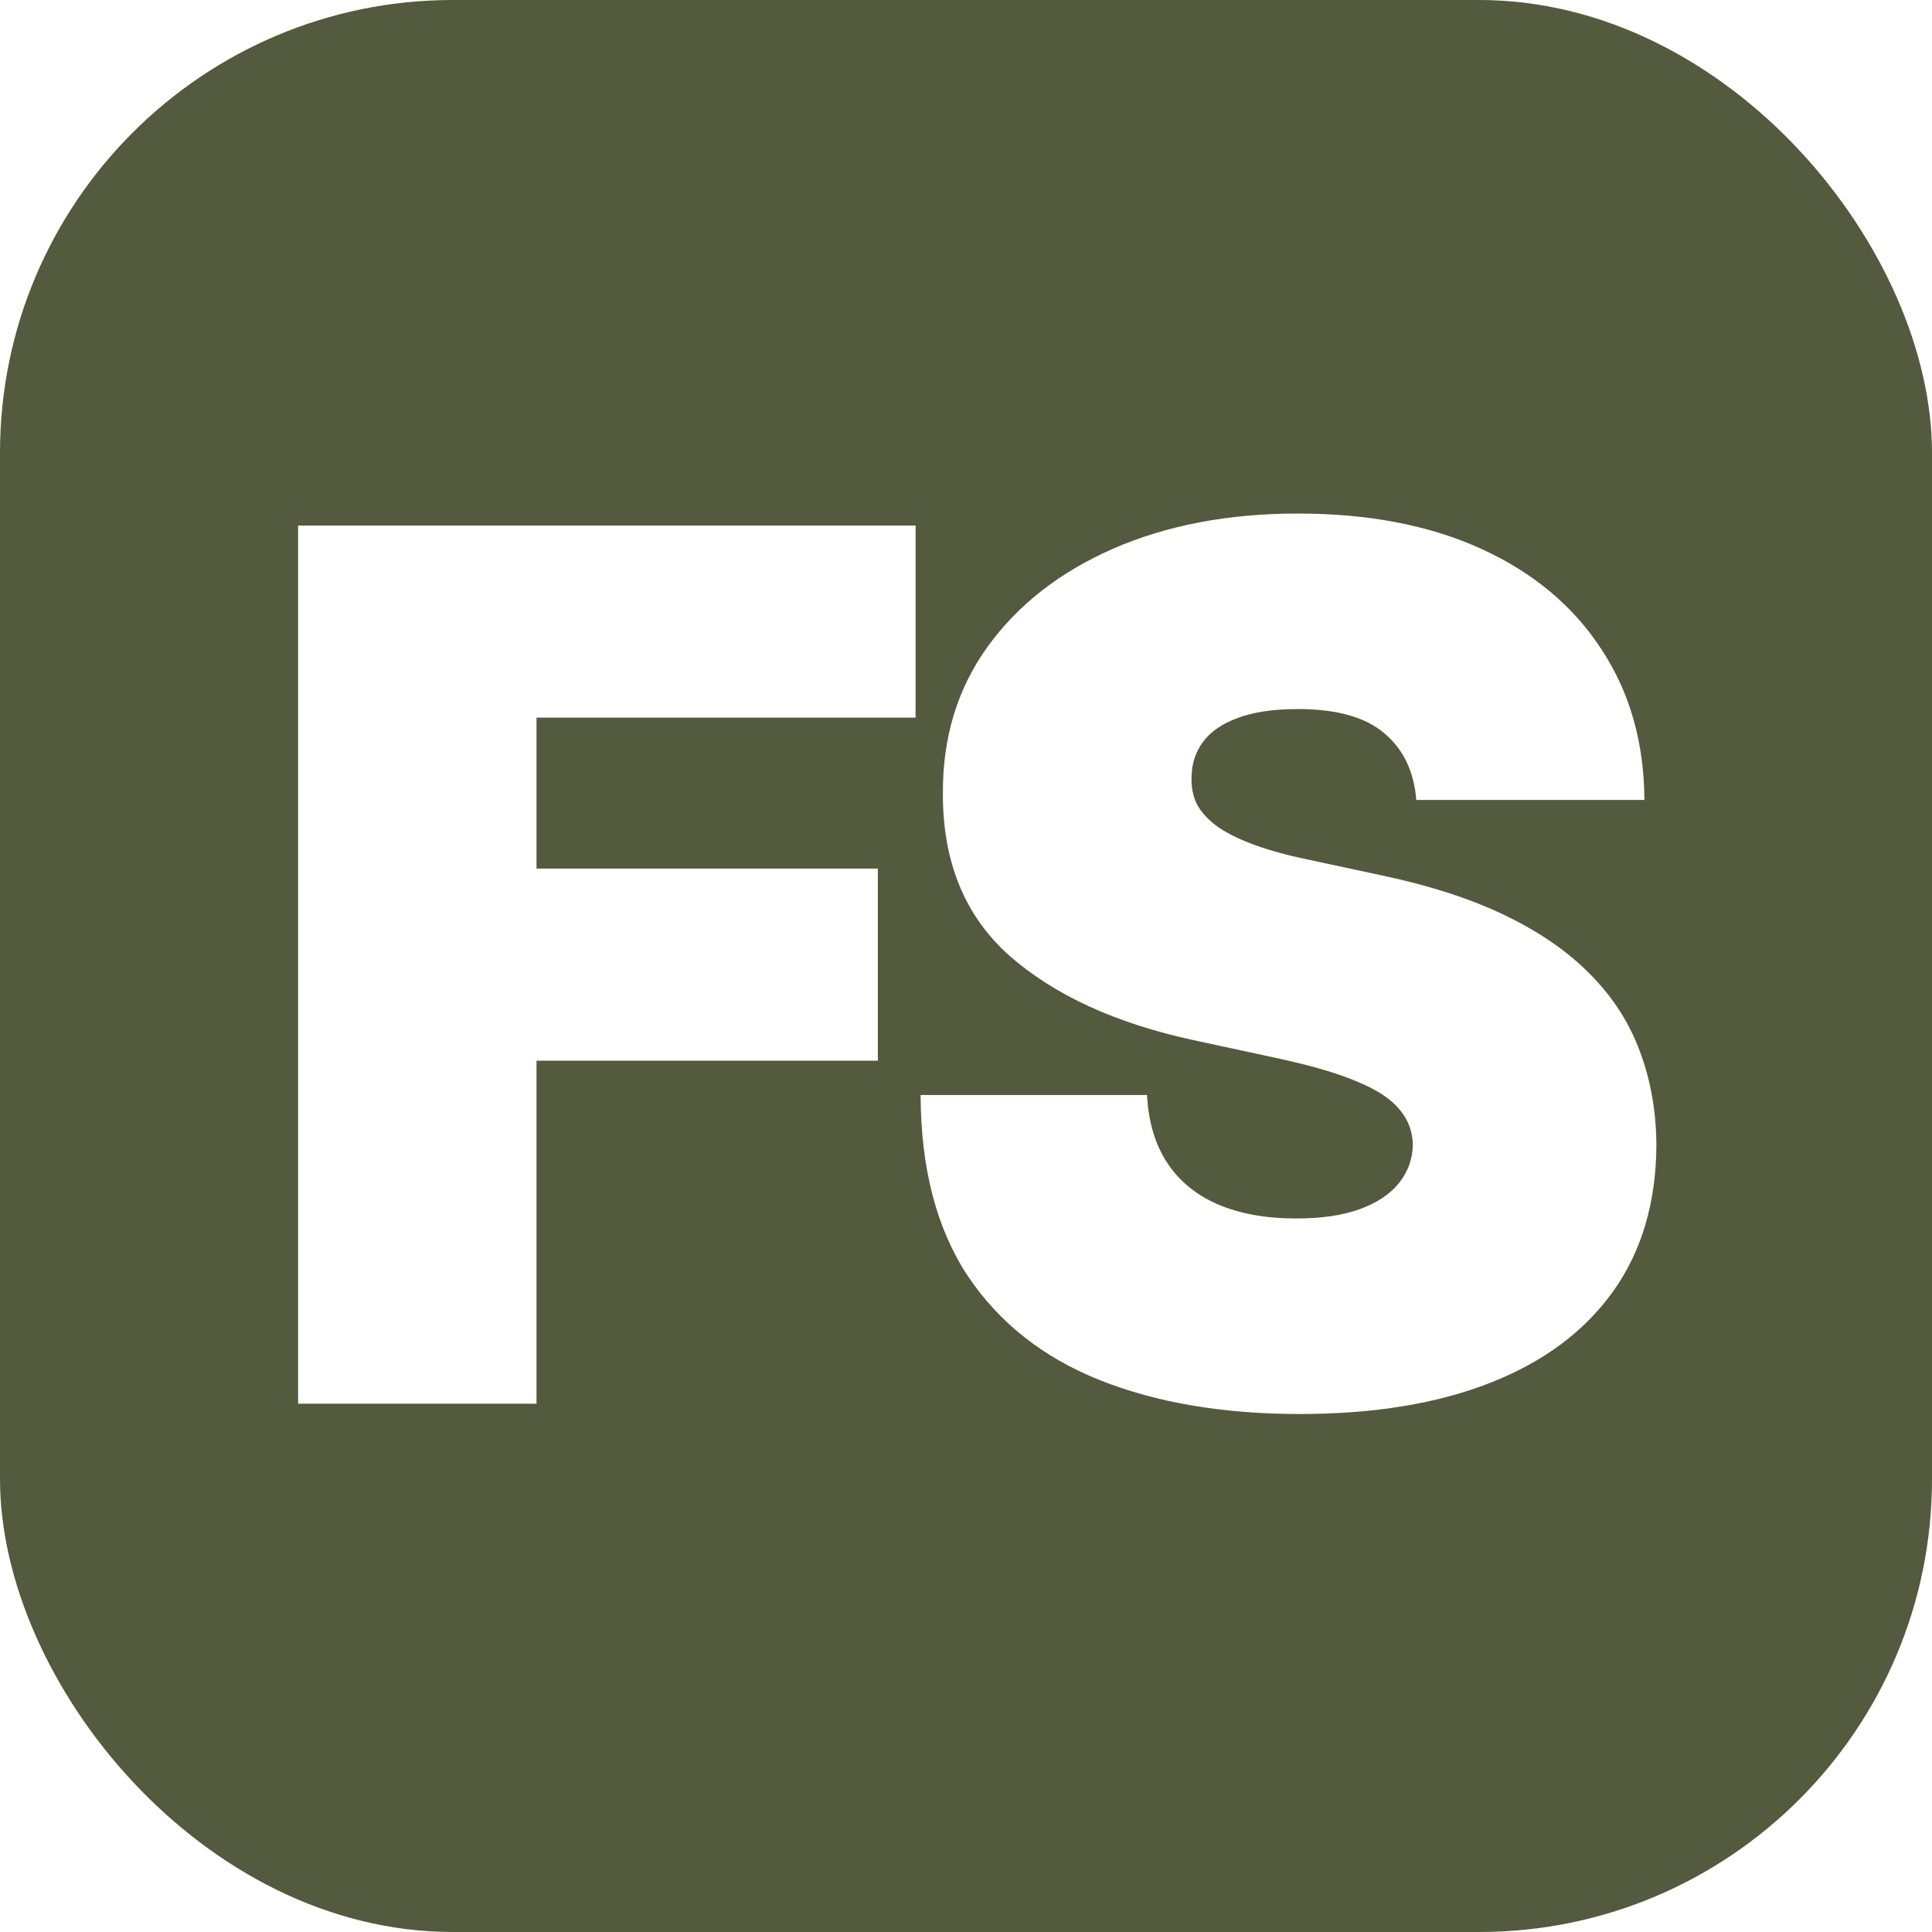 <svg width="128" height="128" viewBox="0 0 128 128" fill="none" xmlns="http://www.w3.org/2000/svg">
<rect x="0" y="0" width="128" height="128" fill="#808080" stroke="none"/>
<g clip-path="url(#clip0_264_54)">
<rect width="128" height="128" fill="white"/>
<rect width="128" height="128" rx="30" fill="#545A3E"/>
<path d="M19.75 93V34.818H60.659V47.545H35.545V57.545H58.159V70.273H35.545V93H19.75ZM93.832 53C93.681 51.106 92.971 49.629 91.702 48.568C90.452 47.508 88.548 46.977 85.992 46.977C84.363 46.977 83.028 47.176 81.986 47.574C80.963 47.953 80.206 48.474 79.713 49.136C79.221 49.799 78.965 50.557 78.946 51.409C78.908 52.11 79.031 52.744 79.315 53.312C79.618 53.862 80.092 54.364 80.736 54.818C81.38 55.254 82.204 55.651 83.207 56.011C84.211 56.371 85.404 56.693 86.787 56.977L91.56 58C94.779 58.682 97.535 59.581 99.827 60.699C102.118 61.816 103.993 63.133 105.452 64.648C106.91 66.144 107.98 67.829 108.662 69.704C109.363 71.579 109.723 73.625 109.741 75.841C109.723 79.667 108.766 82.905 106.872 85.557C104.978 88.208 102.27 90.225 98.747 91.608C95.243 92.99 91.029 93.682 86.105 93.682C81.048 93.682 76.635 92.934 72.867 91.438C69.117 89.941 66.2 87.64 64.117 84.534C62.052 81.409 61.01 77.413 60.992 72.546H75.992C76.086 74.326 76.531 75.822 77.327 77.034C78.122 78.246 79.24 79.165 80.679 79.79C82.137 80.415 83.87 80.727 85.878 80.727C87.563 80.727 88.974 80.519 90.111 80.102C91.247 79.686 92.109 79.108 92.696 78.369C93.283 77.631 93.586 76.788 93.605 75.841C93.586 74.951 93.293 74.174 92.724 73.511C92.175 72.829 91.266 72.224 89.997 71.693C88.728 71.144 87.014 70.633 84.855 70.159L79.06 68.909C73.908 67.792 69.846 65.926 66.872 63.312C63.918 60.68 62.45 57.091 62.469 52.545C62.45 48.852 63.435 45.623 65.423 42.858C67.431 40.074 70.206 37.905 73.747 36.352C77.308 34.799 81.389 34.023 85.992 34.023C90.688 34.023 94.751 34.809 98.179 36.381C101.607 37.953 104.249 40.169 106.105 43.028C107.98 45.869 108.927 49.193 108.946 53H93.832Z" fill="white"/>
</g>
<defs>
<clipPath id="clip0_264_54">
<rect width="128" height="128" fill="white"/>
</clipPath>
</defs>
</svg>
